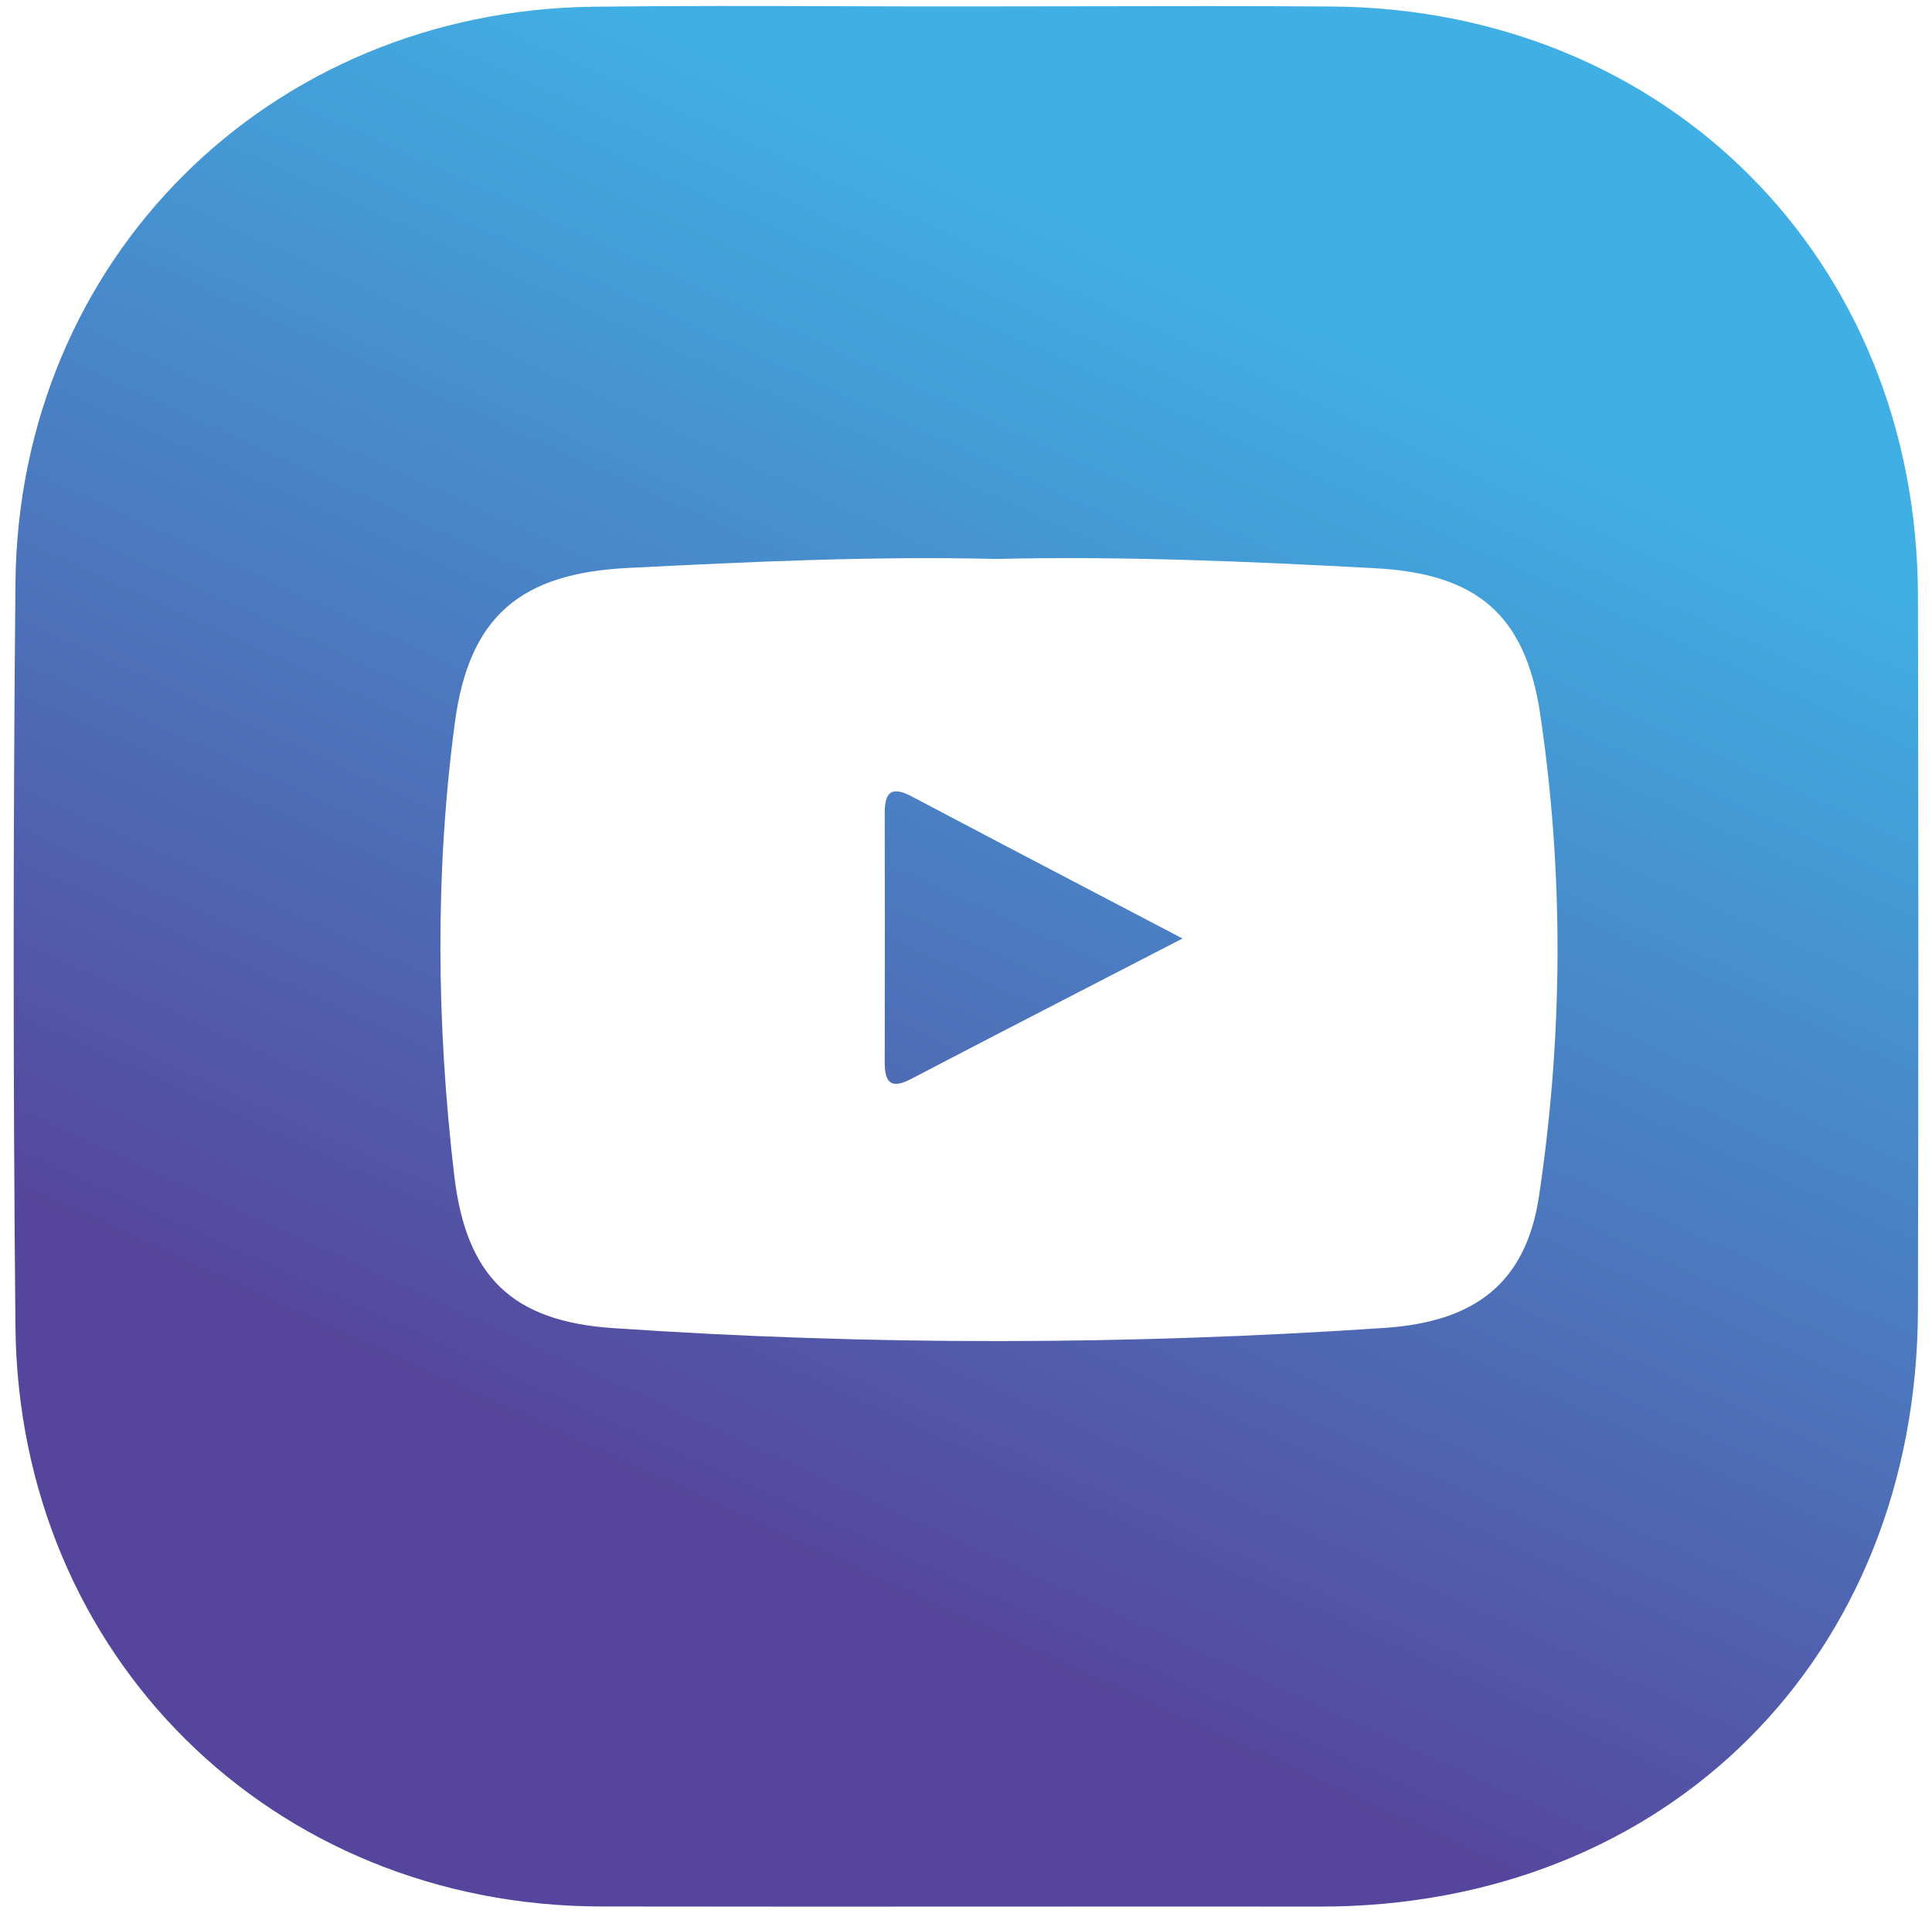 <svg width="126" height="125" viewBox="0 0 126 125" fill="none" xmlns="http://www.w3.org/2000/svg">
<path fill-rule="evenodd" clip-rule="evenodd" d="M70.719 0.408C68.185 0.413 65.651 0.418 63.118 0.418C60.405 0.421 57.691 0.413 54.978 0.405C49.553 0.389 44.129 0.373 38.707 0.438C17.54 0.692 1.203 16.905 1.008 38.02C0.852 54.181 0.852 70.348 1.008 86.509C1.216 107.983 17.755 124.267 39.196 124.306C47.982 124.321 56.768 124.317 65.554 124.313C72.388 124.31 79.222 124.307 86.056 124.313C108.696 124.339 125.026 108.08 125.084 85.382C125.117 69.873 125.117 54.357 125.084 38.847C125.032 16.963 108.748 0.594 86.877 0.425C81.493 0.385 76.106 0.396 70.719 0.408ZM64.996 36.445C64.997 36.445 64.998 36.445 64.999 36.445H64.993C64.994 36.445 64.995 36.445 64.996 36.445ZM40.947 37.031C48.961 36.627 56.969 36.249 64.996 36.445C73.232 36.249 81.461 36.608 89.69 37.05C96.227 37.402 99.469 39.993 100.446 46.55C102.002 56.994 101.931 67.516 100.375 77.96C99.528 83.67 96.181 86.183 90.308 86.581C73.523 87.713 56.737 87.74 39.958 86.594C33.414 86.144 30.406 83.26 29.624 76.645C28.472 66.819 28.361 56.948 29.663 47.13C30.588 40.195 33.928 37.382 40.947 37.031ZM72.489 63.581C73.996 62.804 75.535 62.011 77.117 61.194H77.123C75.258 60.216 73.454 59.273 71.695 58.352C67.443 56.128 63.451 54.04 59.471 51.935C58.221 51.271 57.7 51.564 57.7 52.977L57.7 52.983C57.707 58.405 57.713 63.82 57.7 69.242C57.694 70.563 58.078 71.052 59.426 70.348C63.673 68.127 67.932 65.931 72.489 63.581Z" fill="url(#paint0_linear_1788_1654)"/>
<defs>
<linearGradient id="paint0_linear_1788_1654" x1="101.697" y1="27.589" x2="64.691" y2="108.323" gradientUnits="userSpaceOnUse">
<stop stop-color="#40B0E4"/>
<stop offset="1" stop-color="#56459C"/>
</linearGradient>
</defs>
</svg>
